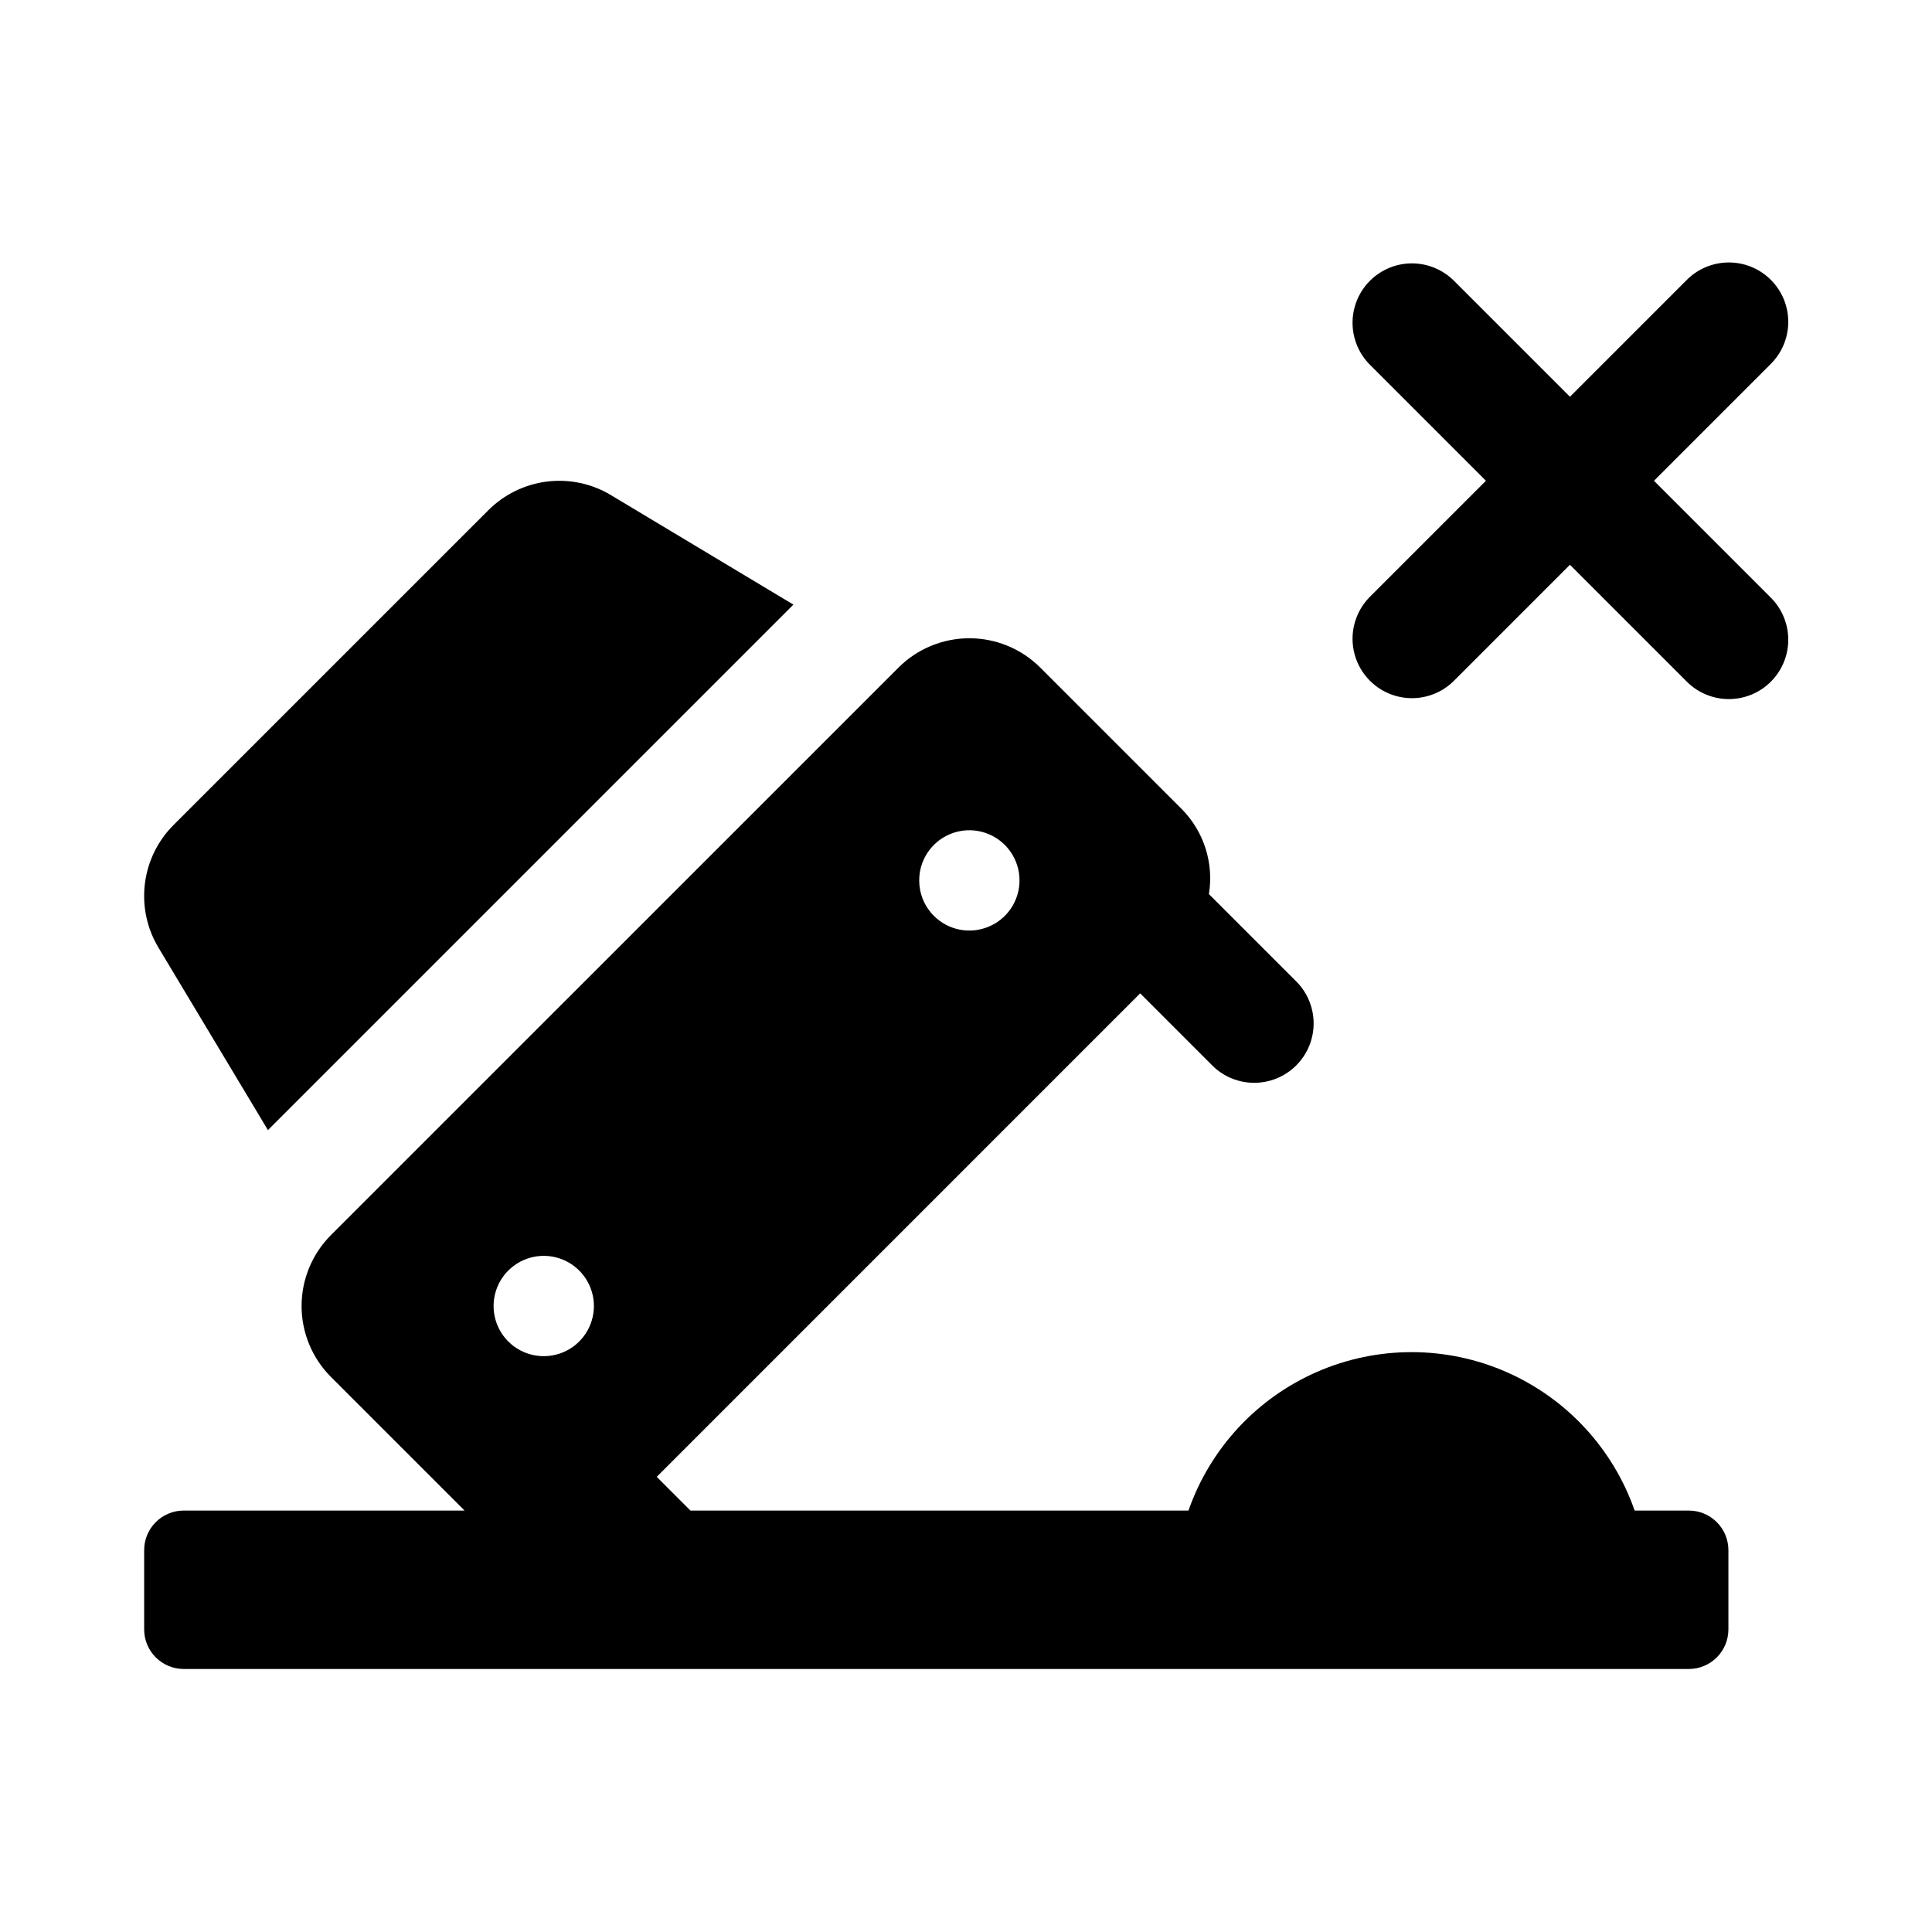 <?xml version="1.0" encoding="UTF-8"?>
<!-- Uploaded to: SVG Repo, www.svgrepo.com, Generator: SVG Repo Mixer Tools -->
<svg fill="#000000" width="800px" height="800px" version="1.1" viewBox="144 144 512 512" xmlns="http://www.w3.org/2000/svg">
 <path d="m192.7 586.3h398.85c2.785 0 5.453-1.109 7.422-3.074 1.969-1.969 3.074-4.641 3.074-7.422v-20.992c0-2.785-1.105-5.453-3.074-7.422s-4.637-3.074-7.422-3.074h-14.352c-5.746-16.461-18.09-29.777-34.066-36.754-15.973-6.977-34.133-6.977-50.109 0-15.977 6.977-28.32 20.293-34.066 36.754h-131.98l-8.938-8.938 128.12-128.13 18.797 18.801c2.926 3.082 6.969 4.852 11.215 4.906 4.246 0.055 8.336-1.605 11.34-4.606 3.004-3.004 4.668-7.09 4.613-11.34-0.055-4.246-1.824-8.289-4.902-11.215l-22.852-22.852 0.004 0.004c1.328-8.172-1.301-16.492-7.082-22.418l-37.598-37.598c-4.984-4.984-11.746-7.785-18.801-7.785-7.051 0-13.812 2.801-18.797 7.785l-150.39 150.38c-4.984 4.988-7.785 11.75-7.785 18.801 0 7.047 2.801 13.812 7.785 18.797l35.406 35.406h-74.414c-5.797 0-10.496 4.699-10.496 10.496v20.992c0 2.781 1.105 5.453 3.074 7.422 1.969 1.965 4.637 3.074 7.422 3.074zm198.79-218.38v-0.004c3.801-3.801 9.52-4.938 14.484-2.879 4.969 2.059 8.207 6.902 8.207 12.281 0 5.375-3.238 10.223-8.207 12.277-4.965 2.059-10.684 0.922-14.484-2.879-5.188-5.191-5.188-13.609 0.004-18.801zm-112.79 112.79c3.805-3.805 9.52-4.941 14.488-2.883 4.965 2.059 8.203 6.906 8.203 12.281s-3.238 10.223-8.203 12.281c-4.969 2.055-10.684 0.918-14.488-2.883-2.492-2.492-3.891-5.875-3.891-9.398 0-3.527 1.398-6.906 3.891-9.398zm-88.715-118.07 83.438-83.434c4.195-4.195 9.668-6.863 15.551-7.59 5.887-0.723 11.844 0.539 16.926 3.59l48.367 29.02-139.26 139.26-29.02-48.367c-3.051-5.082-4.316-11.043-3.59-16.926 0.723-5.883 3.394-11.359 7.586-15.551zm423.19-60.371c3.004 2.941 4.707 6.965 4.731 11.168 0.023 4.203-1.637 8.242-4.613 11.215-2.973 2.973-7.012 4.637-11.215 4.613-4.203-0.023-8.227-1.727-11.168-4.731l-30.859-30.859-30.859 30.859h0.004c-3.992 3.906-9.754 5.406-15.145 3.941-5.387-1.465-9.598-5.676-11.062-11.062-1.465-5.391 0.035-11.152 3.941-15.145l30.859-30.859-30.859-30.859v0.004c-3.906-3.992-5.406-9.754-3.941-15.145 1.465-5.387 5.676-9.598 11.062-11.062 5.391-1.465 11.152 0.035 15.145 3.941l30.859 30.859 30.859-30.859h-0.004c2.941-3.004 6.965-4.707 11.168-4.731s8.242 1.637 11.215 4.613c2.977 2.973 4.637 7.012 4.613 11.215-0.023 4.203-1.727 8.227-4.731 11.168l-30.859 30.859z"/>
</svg>